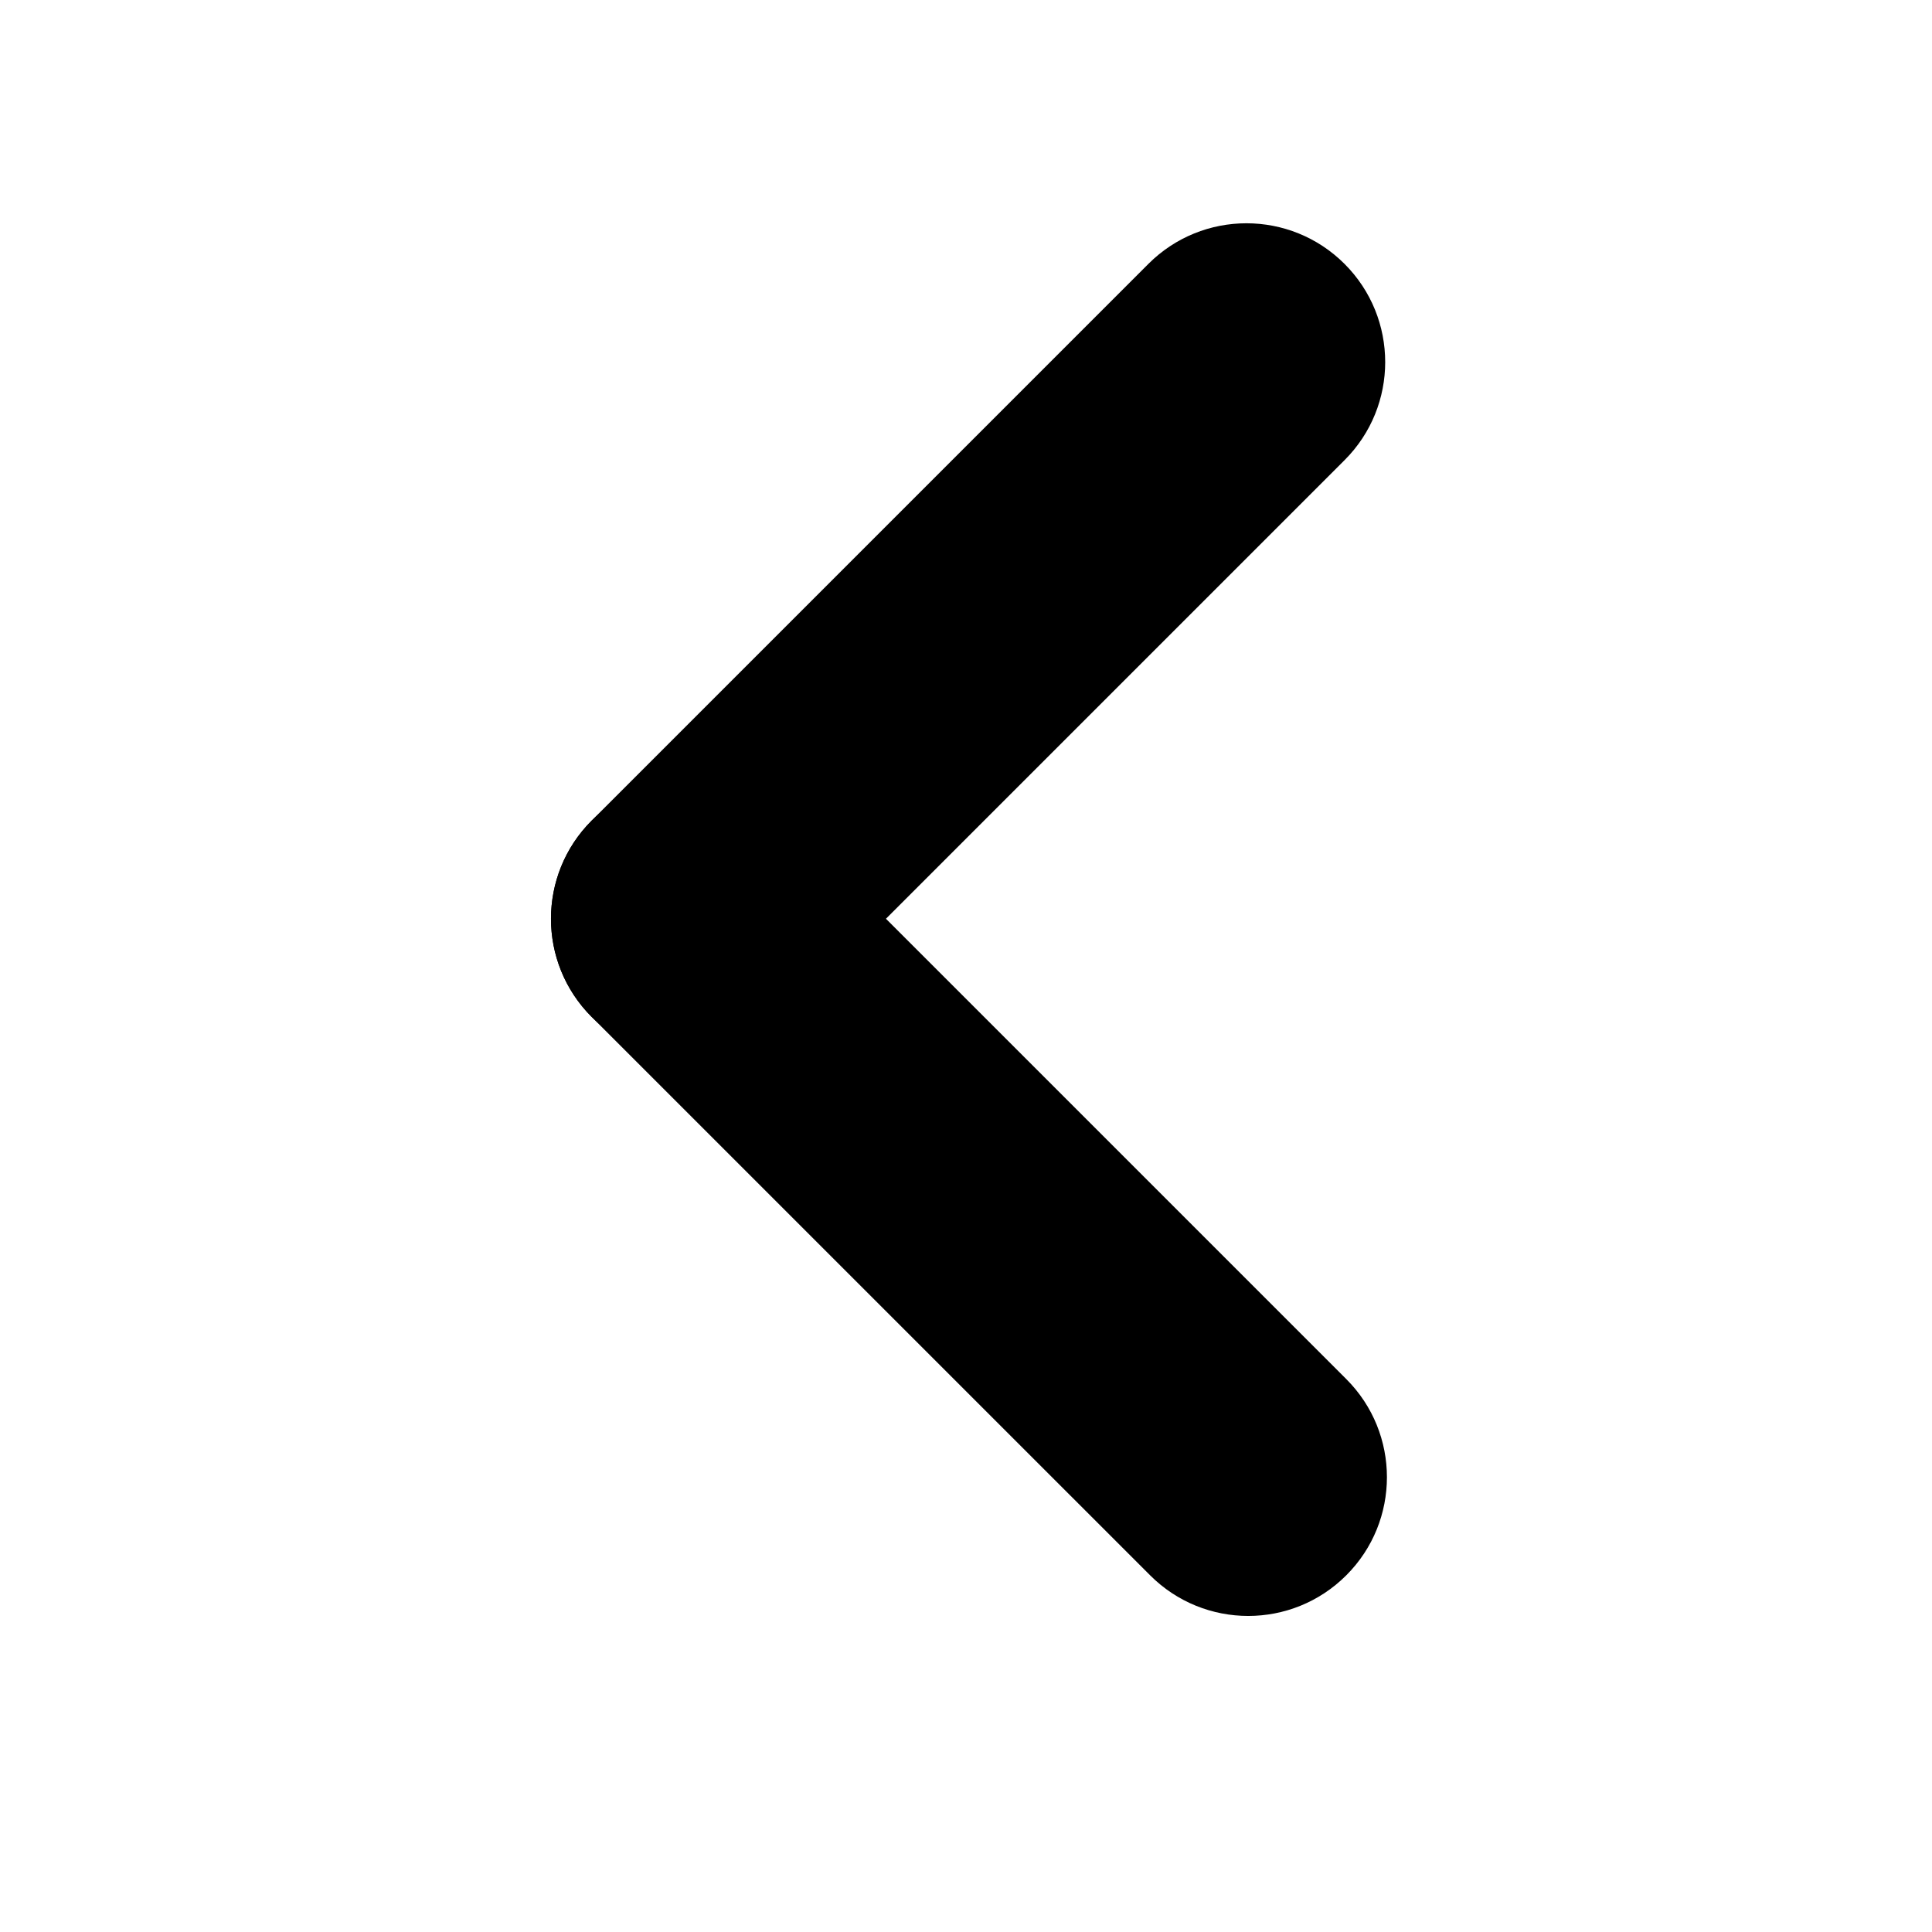 <?xml version="1.0" encoding="UTF-8"?>
<!-- The Best Svg Icon site in the world: iconSvg.co, Visit us! https://iconsvg.co -->
<svg fill="#000000" width="800px" height="800px" version="1.1" viewBox="144 144 512 512" xmlns="http://www.w3.org/2000/svg">
 <g>
  <path d="m511.09 239.94c0-9.41-3.586-18.816-10.77-26-14.359-14.359-37.641-14.359-51.992 0l-147.54 147.54c-14.359 14.363-14.359 37.645 0 52.004 14.359 14.359 37.641 14.359 51.992 0l147.54-147.54c7.188-7.176 10.773-16.586 10.773-26z"/>
  <path d="m511.55 535.47c0-9.41-3.586-18.816-10.77-25.996l-148-148c-14.359-14.359-37.641-14.359-51.992 0-14.359 14.359-14.367 37.645 0 52.004l148 147.99c14.359 14.363 37.641 14.363 51.992 0 7.184-7.18 10.77-16.59 10.77-25.996z"/>
 </g>
</svg>